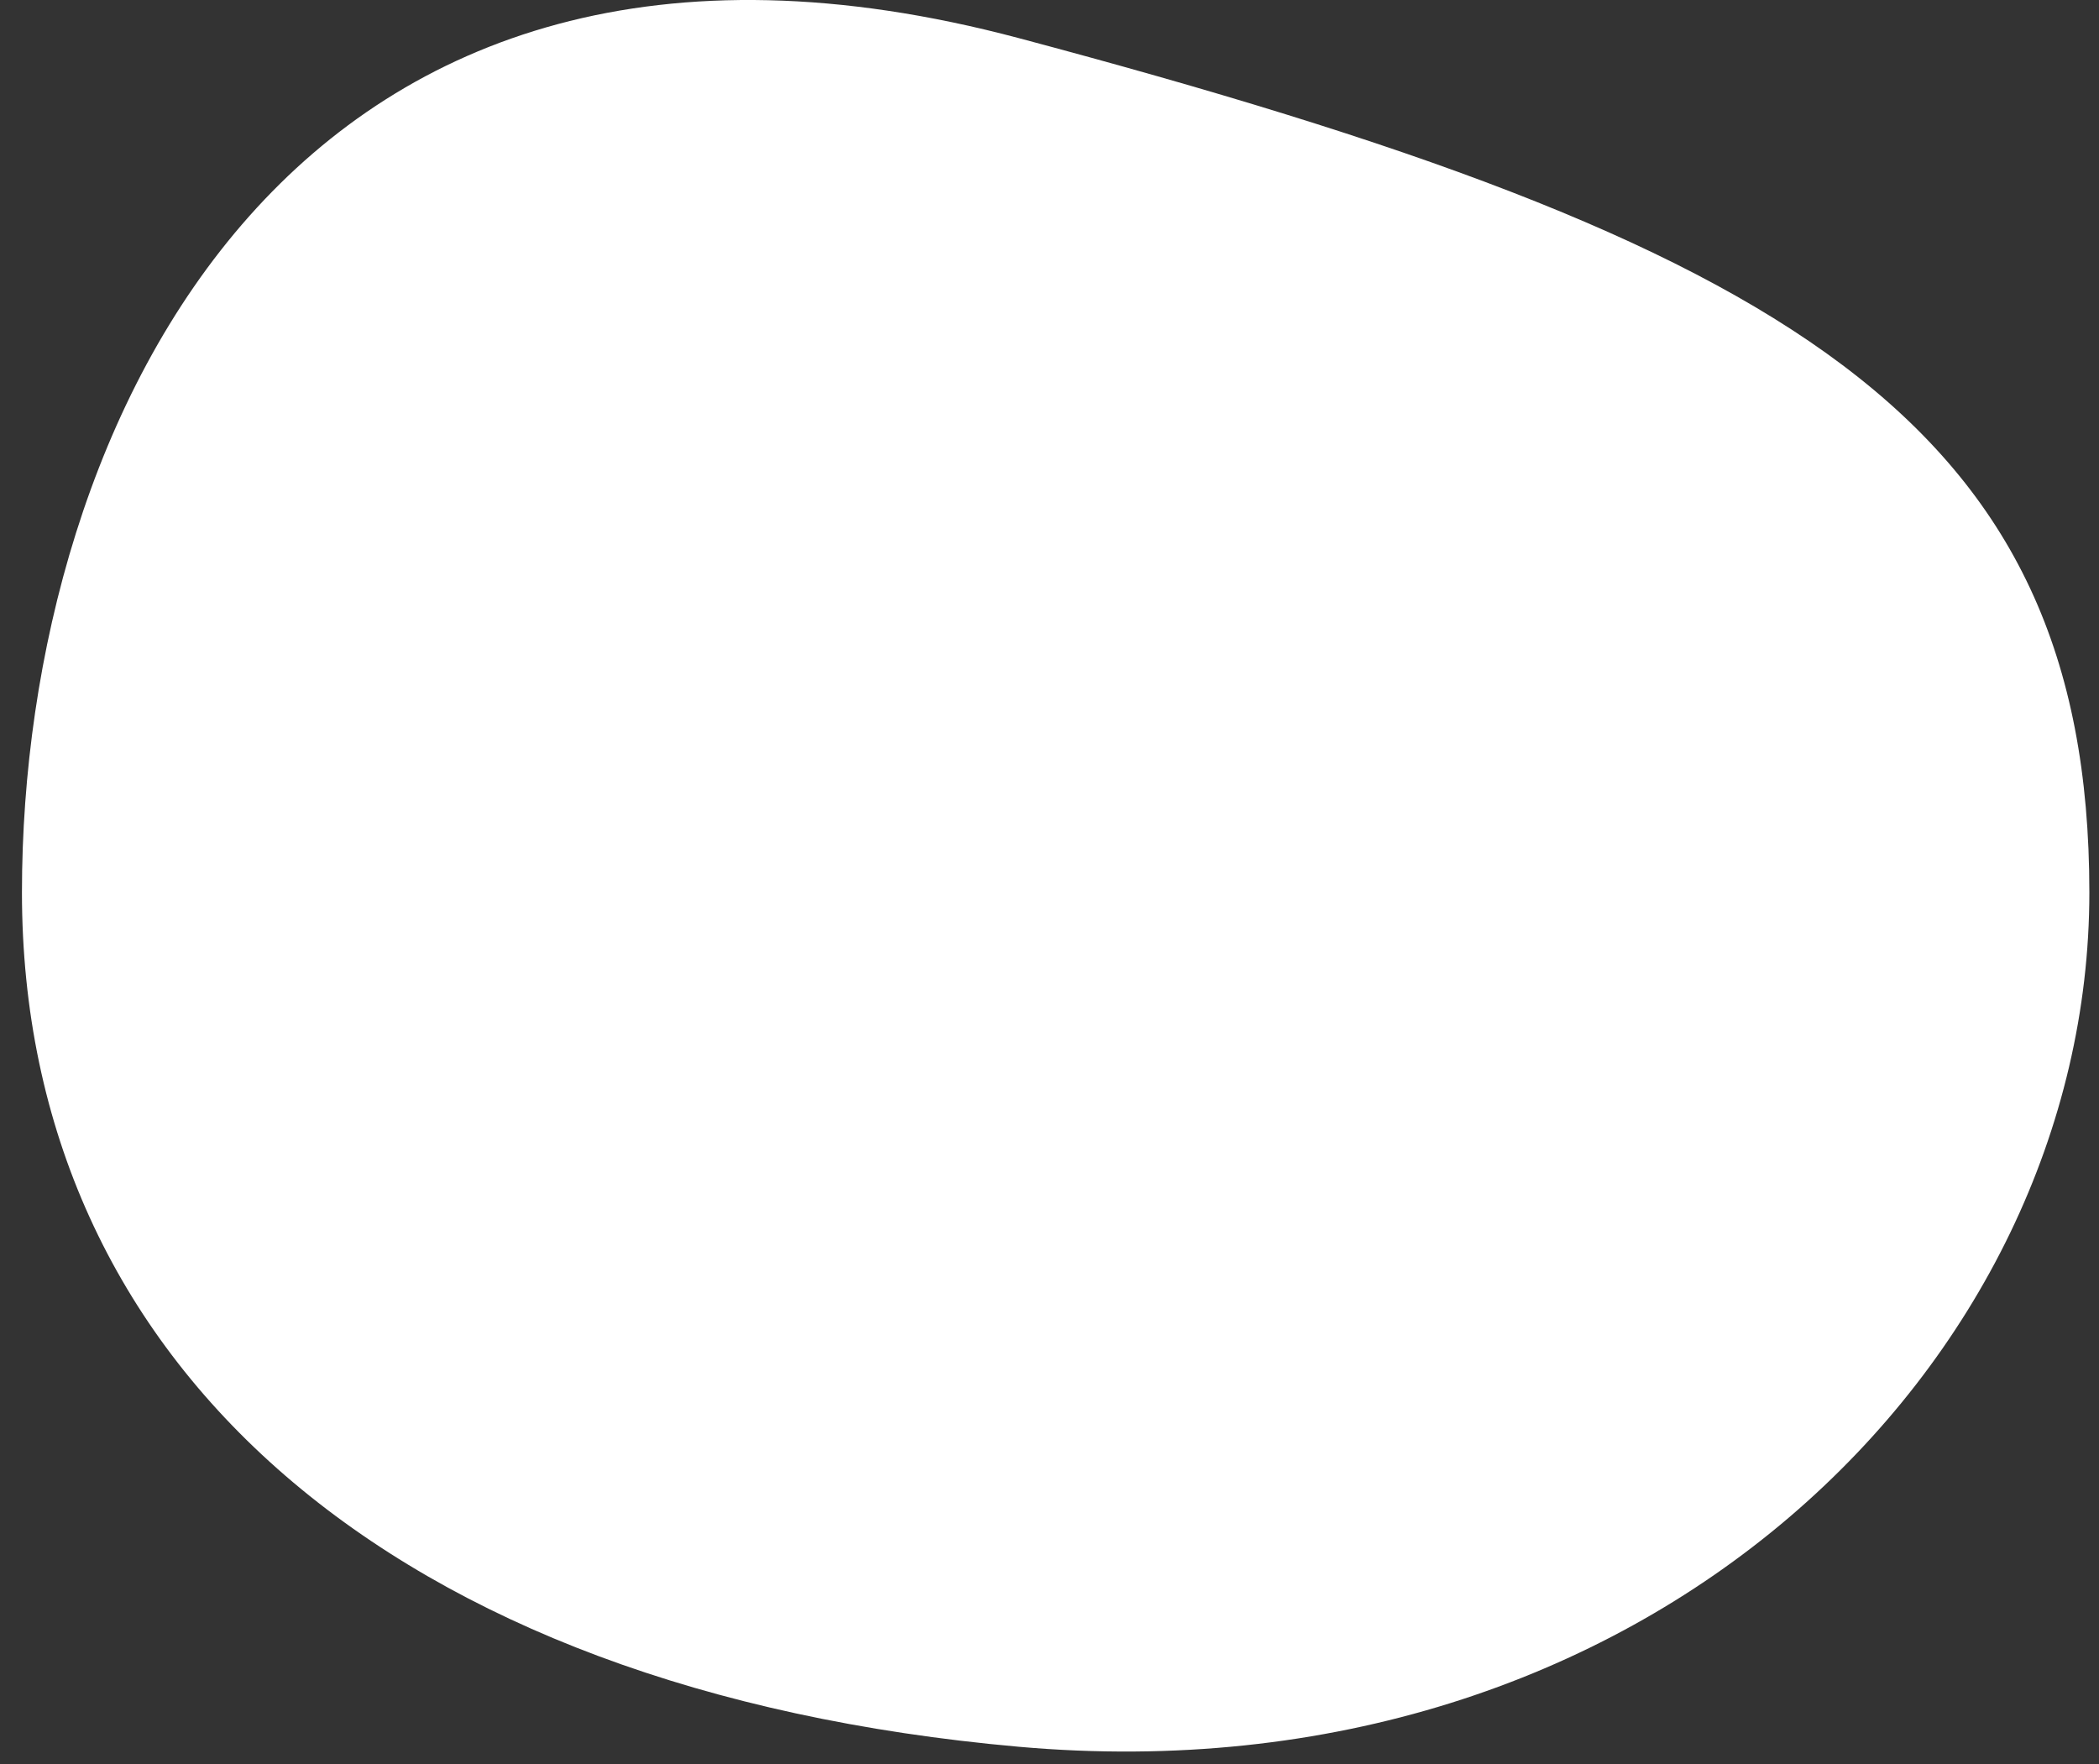 <svg width="94" height="79" viewBox="0 0 94 79" fill="none" xmlns="http://www.w3.org/2000/svg">
<rect x="0" y="0" width="94" height="79" fill="#333333" stroke="none"/>
<path d="M93.568 39.966C93.568 61.096 73.687 80.72 45.619 78.225C17.551 75.73 0.983 61.096 0.983 39.966C0.983 18.836 13.246 -6.909 45.619 1.706C80.079 10.877 93.568 18.836 93.568 39.966Z" fill="white"/>
</svg>
